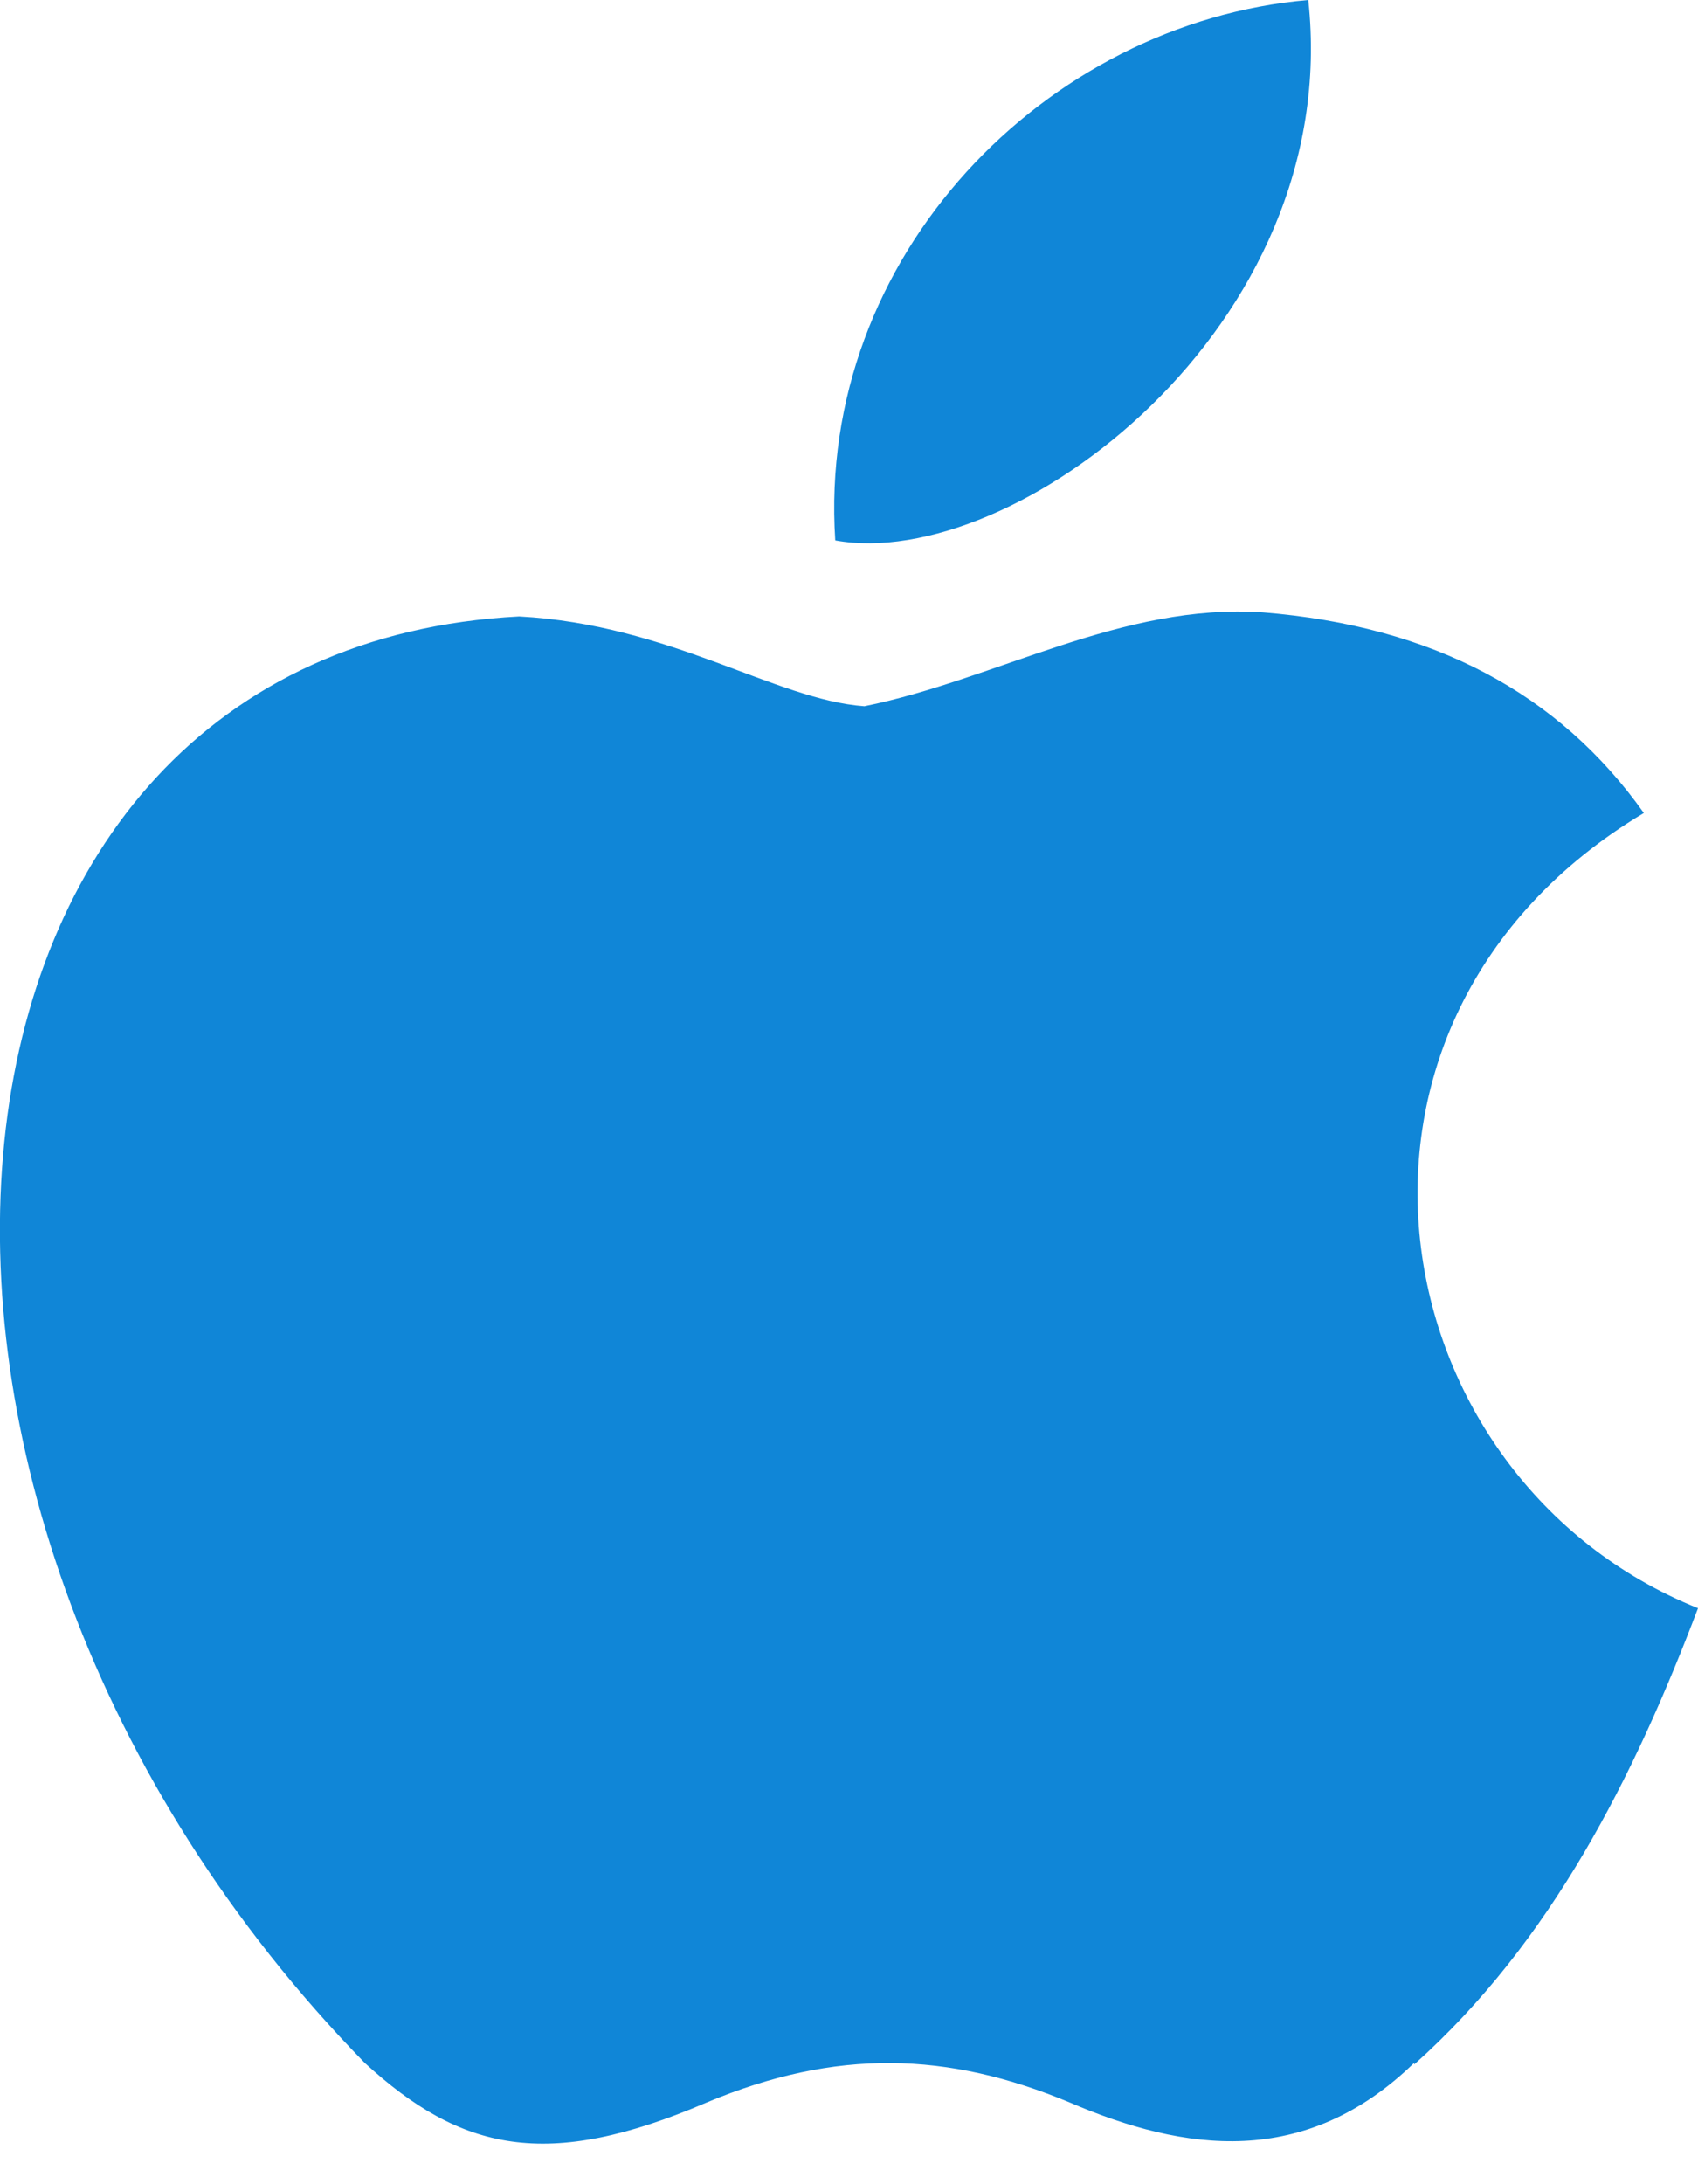 <?xml version="1.0" encoding="UTF-8"?> <svg xmlns="http://www.w3.org/2000/svg" height="27" viewBox="0 0 21 27" width="21"> <path d="m17.49 25.5c-1.35 1.31-2.84 1.1-4.26.49-1.51-.63-2.89-.67-4.49 0-1.98.85-3.04.6-4.23-.49-6.76-6.93-5.76-17.48 1.91-17.88 1.87.1 3.17 1.03 4.27 1.11 1.63-.33 3.19-1.28 4.93-1.16 2.1.17 3.66 1 4.71 2.48-4.31 2.58-3.29 8.24.67 9.83-.79 2.08-1.81 4.12-3.51 5.64zm-7.16-18.82c-.23-3.51 2.6-6.4 5.85-6.68.44 4.05-3.66 7.08-5.85 6.68z" fill="#1086d7"></path> </svg> 